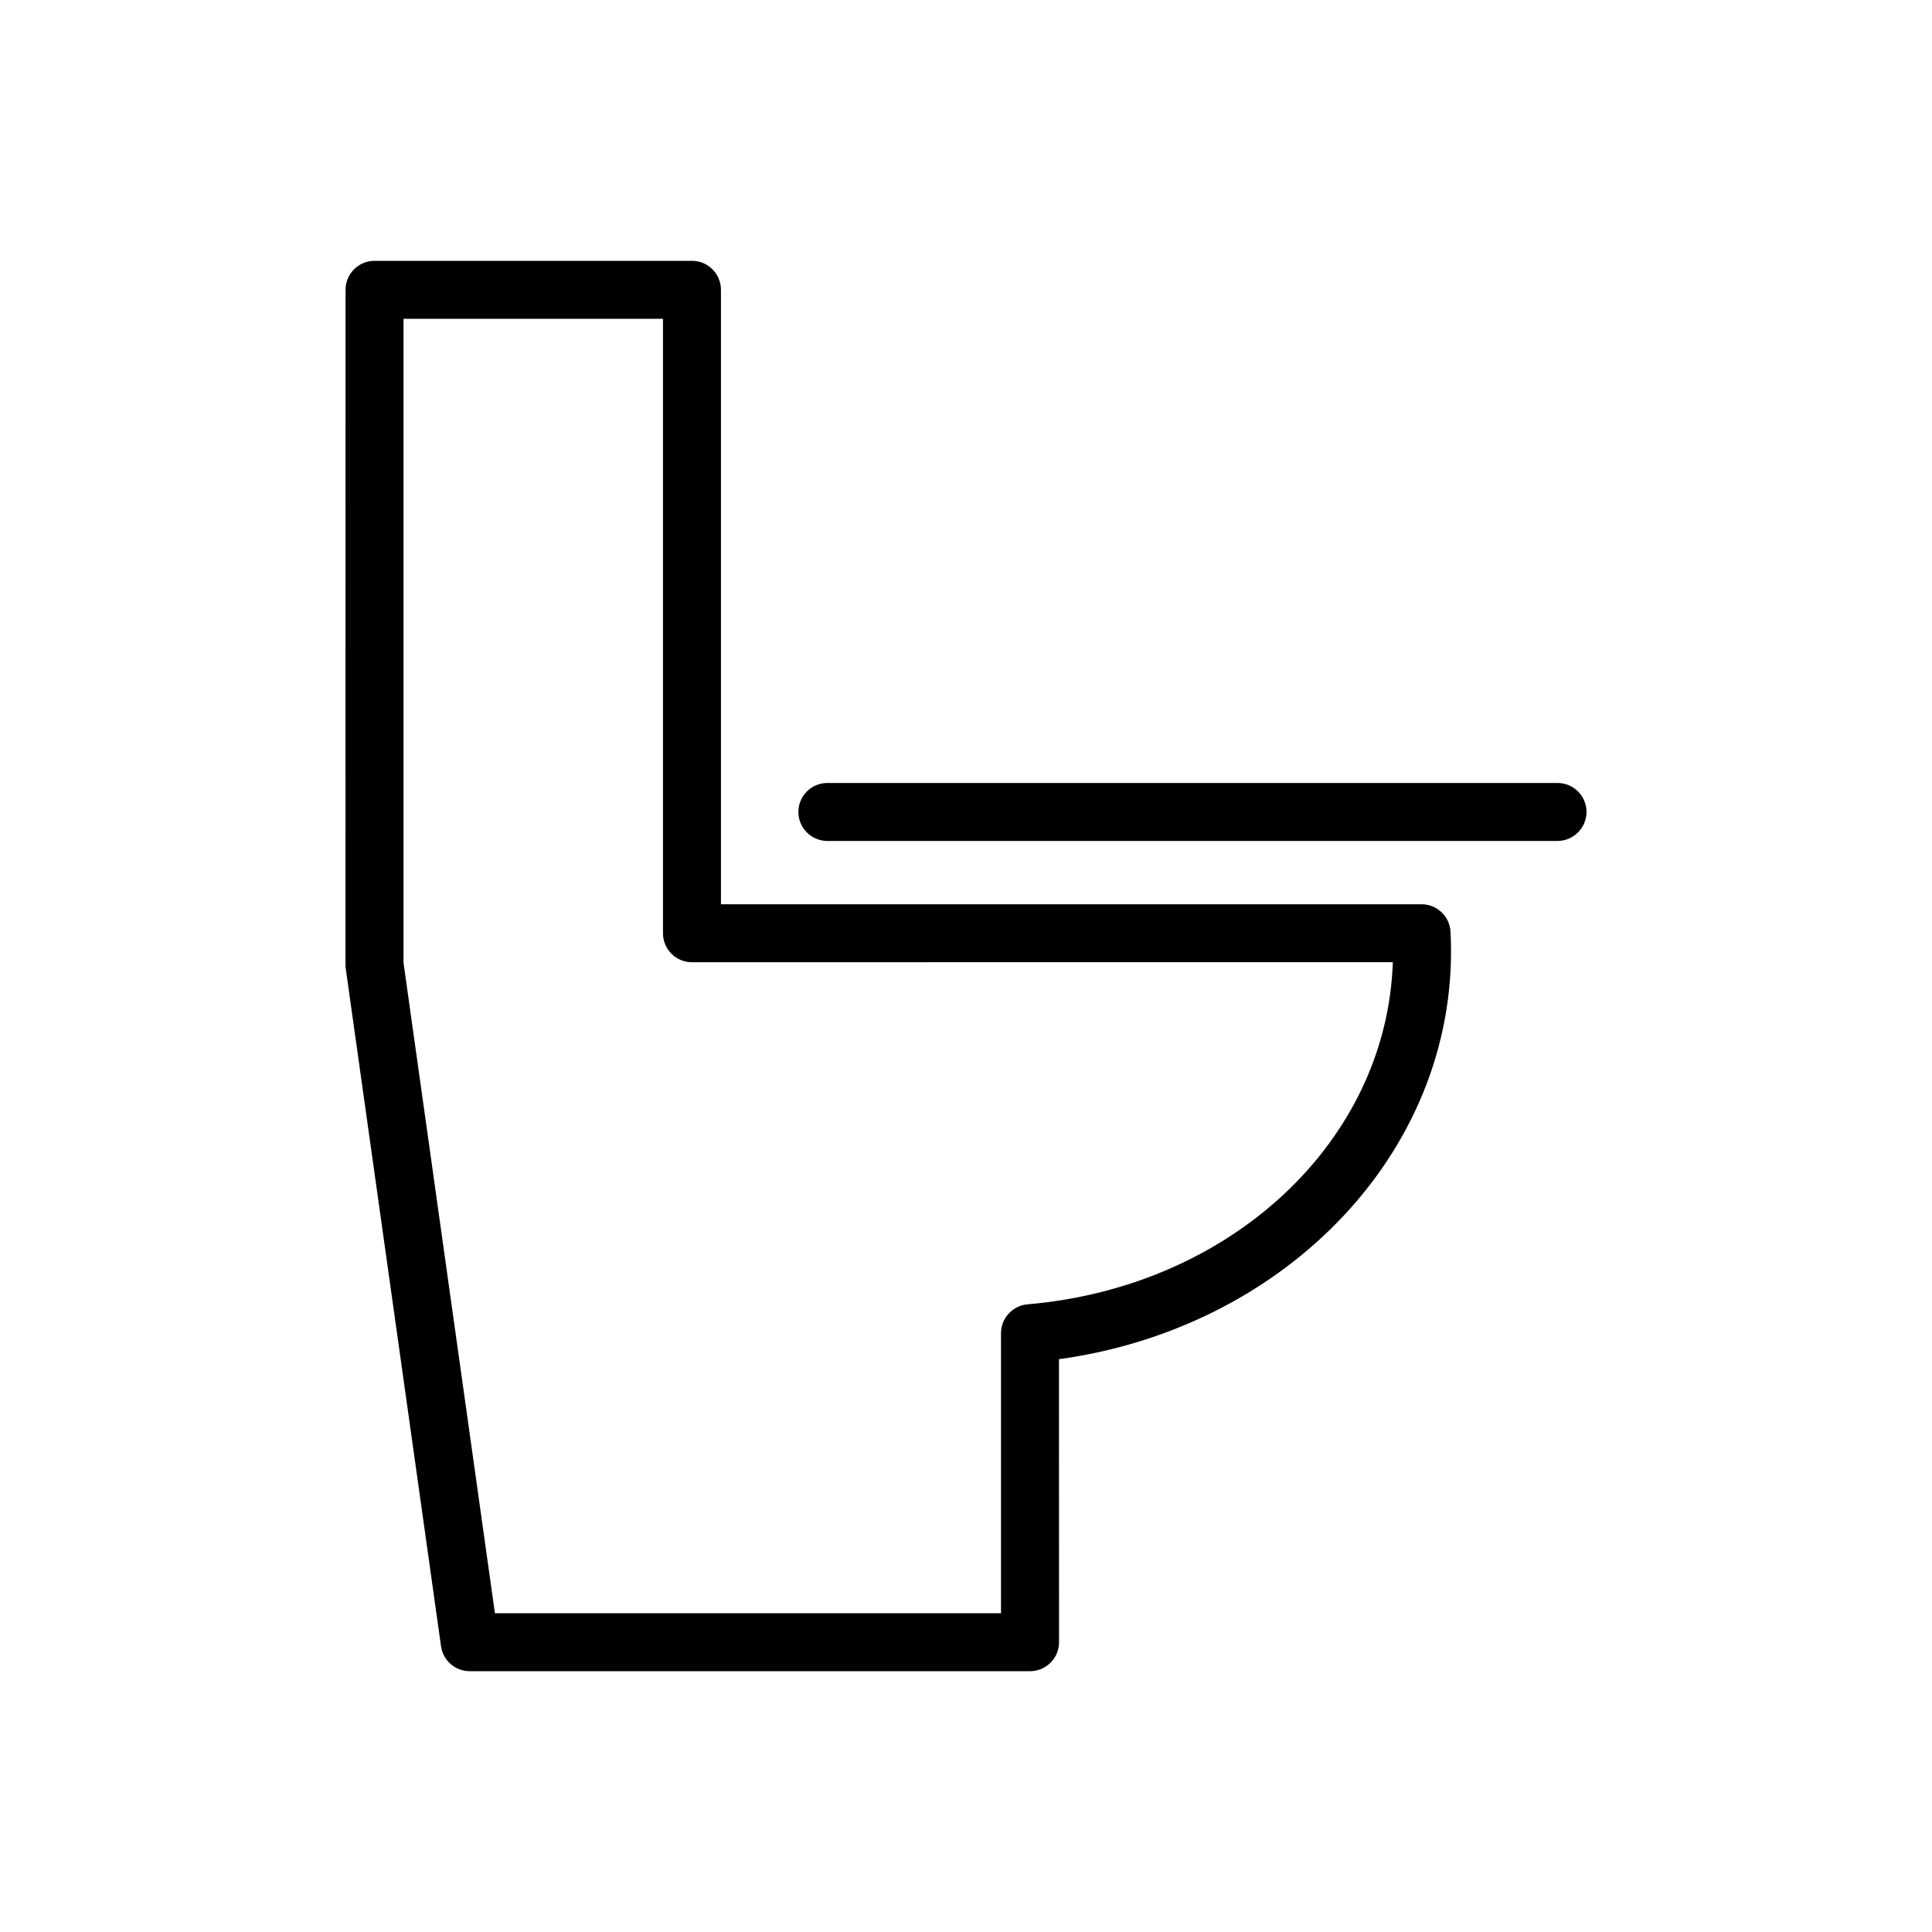 <?xml version="1.0" encoding="UTF-8"?>
<svg width="1200pt" height="1200pt" version="1.1" viewBox="0 0 1200 1200" xmlns="http://www.w3.org/2000/svg">
 <path d="m639.79 1038h-348.05c-8.953 0-16.594-6.609-17.812-15.516l-59.156-420.74c-0.094-0.844-0.188-1.688-0.188-2.484l0.047-419.26c0-9.938 8.062-18 18-18h197.16c9.938 0 18 8.062 18 18v381.66h435.19c9.562 0 17.484 7.5 17.953 17.062 0.234 4.125 0.328 8.25 0.328 12.281 0 64.5-27 126.14-75.984 173.53-44.344 42.891-103.36 70.875-167.53 79.688l0.047 175.78c0 9.938-8.062 18-18 18zm-332.39-36h314.34v-173.9c0-9.328 7.172-17.156 16.453-17.953 126.89-10.875 223.22-101.62 226.92-212.53l-435.32 0.047c-9.938 0-18-8.062-18-18v-381.66h-161.16v399.98z"/>
 <path d="m967.36 522.32h-453.47c-9.938 0-18-8.062-18-18s8.062-18 18-18h453.52c9.938 0 18 8.062 18 18-0.047 9.938-8.062 18-18.047 18z"/>
</svg>
